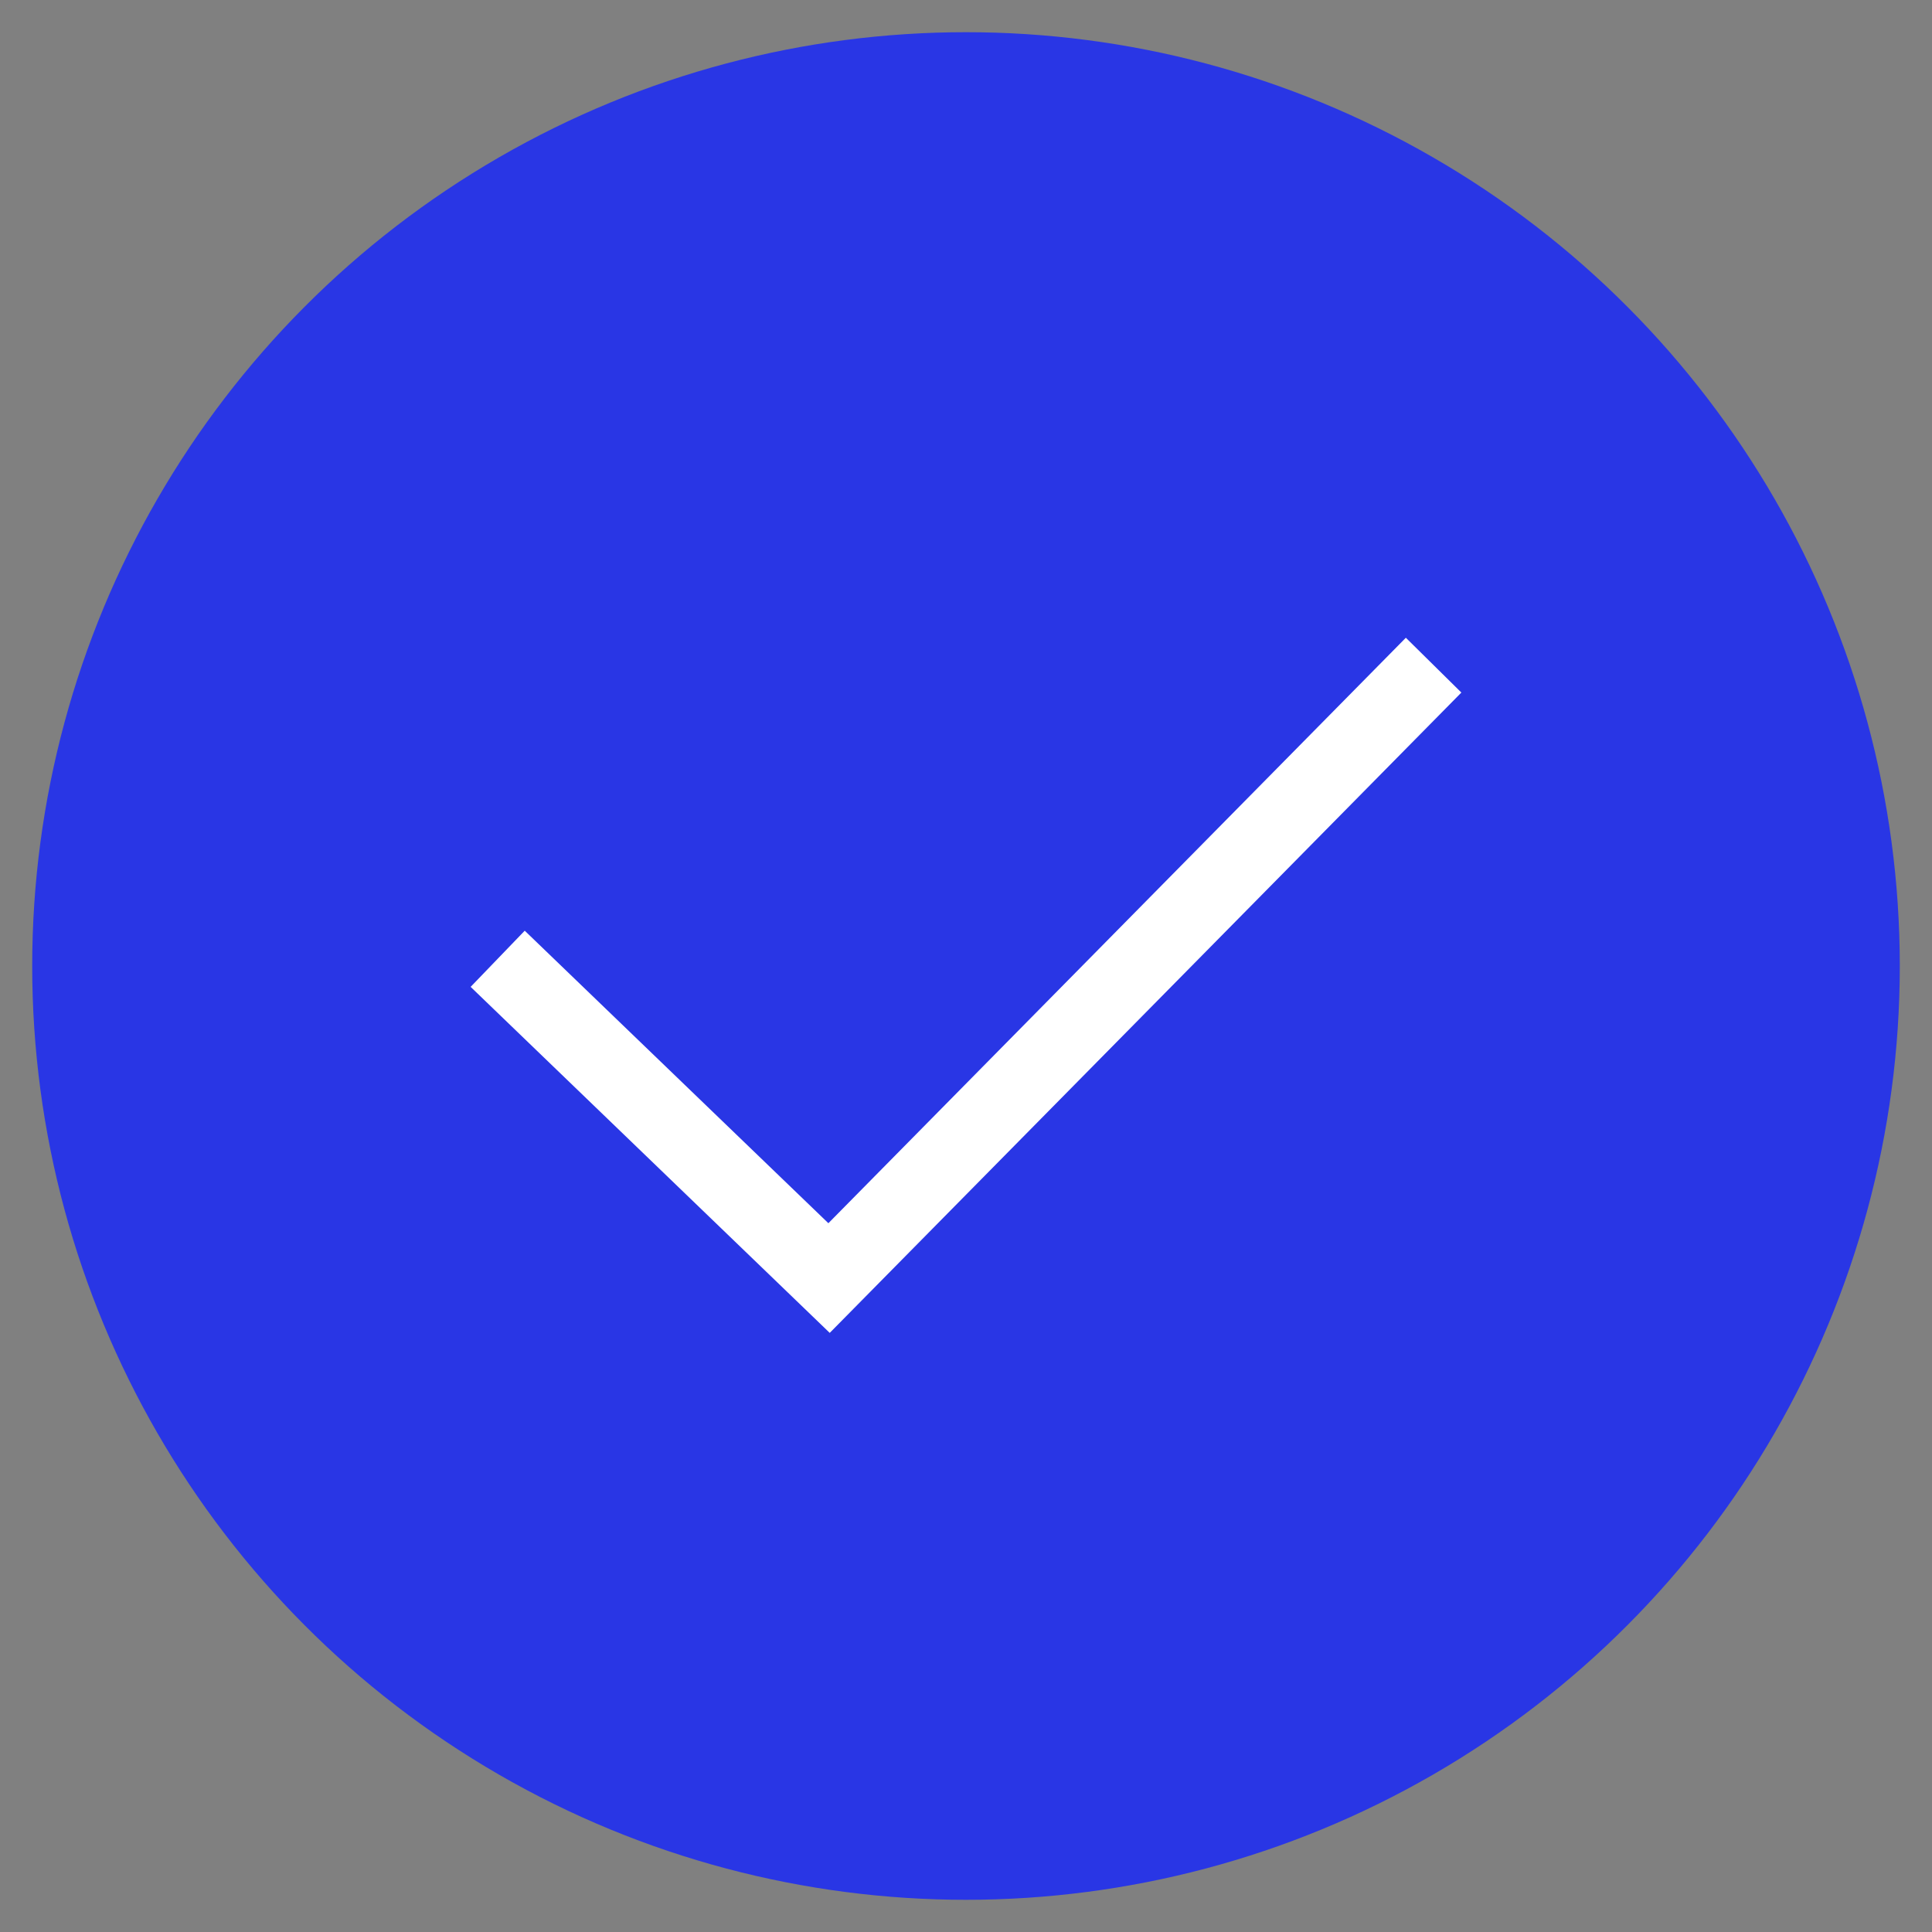 <?xml version="1.0" encoding="UTF-8"?> <svg xmlns="http://www.w3.org/2000/svg" id="Слой_1" data-name="Слой 1" viewBox="0 0 300 300"><rect x="0" y="0" width="300" height="300" fill="#808080" stroke="none"/> <defs> <style>.cls-1{fill:#2936e5;}.cls-2{fill:#fff;}</style> </defs> <circle class="cls-1" cx="150" cy="150" r="145"></circle> <polygon class="cls-2" points="128.84 206.97 73.08 153.24 81.48 144.52 128.63 189.94 218.3 99.03 226.92 107.54 128.84 206.97"></polygon> </svg> 